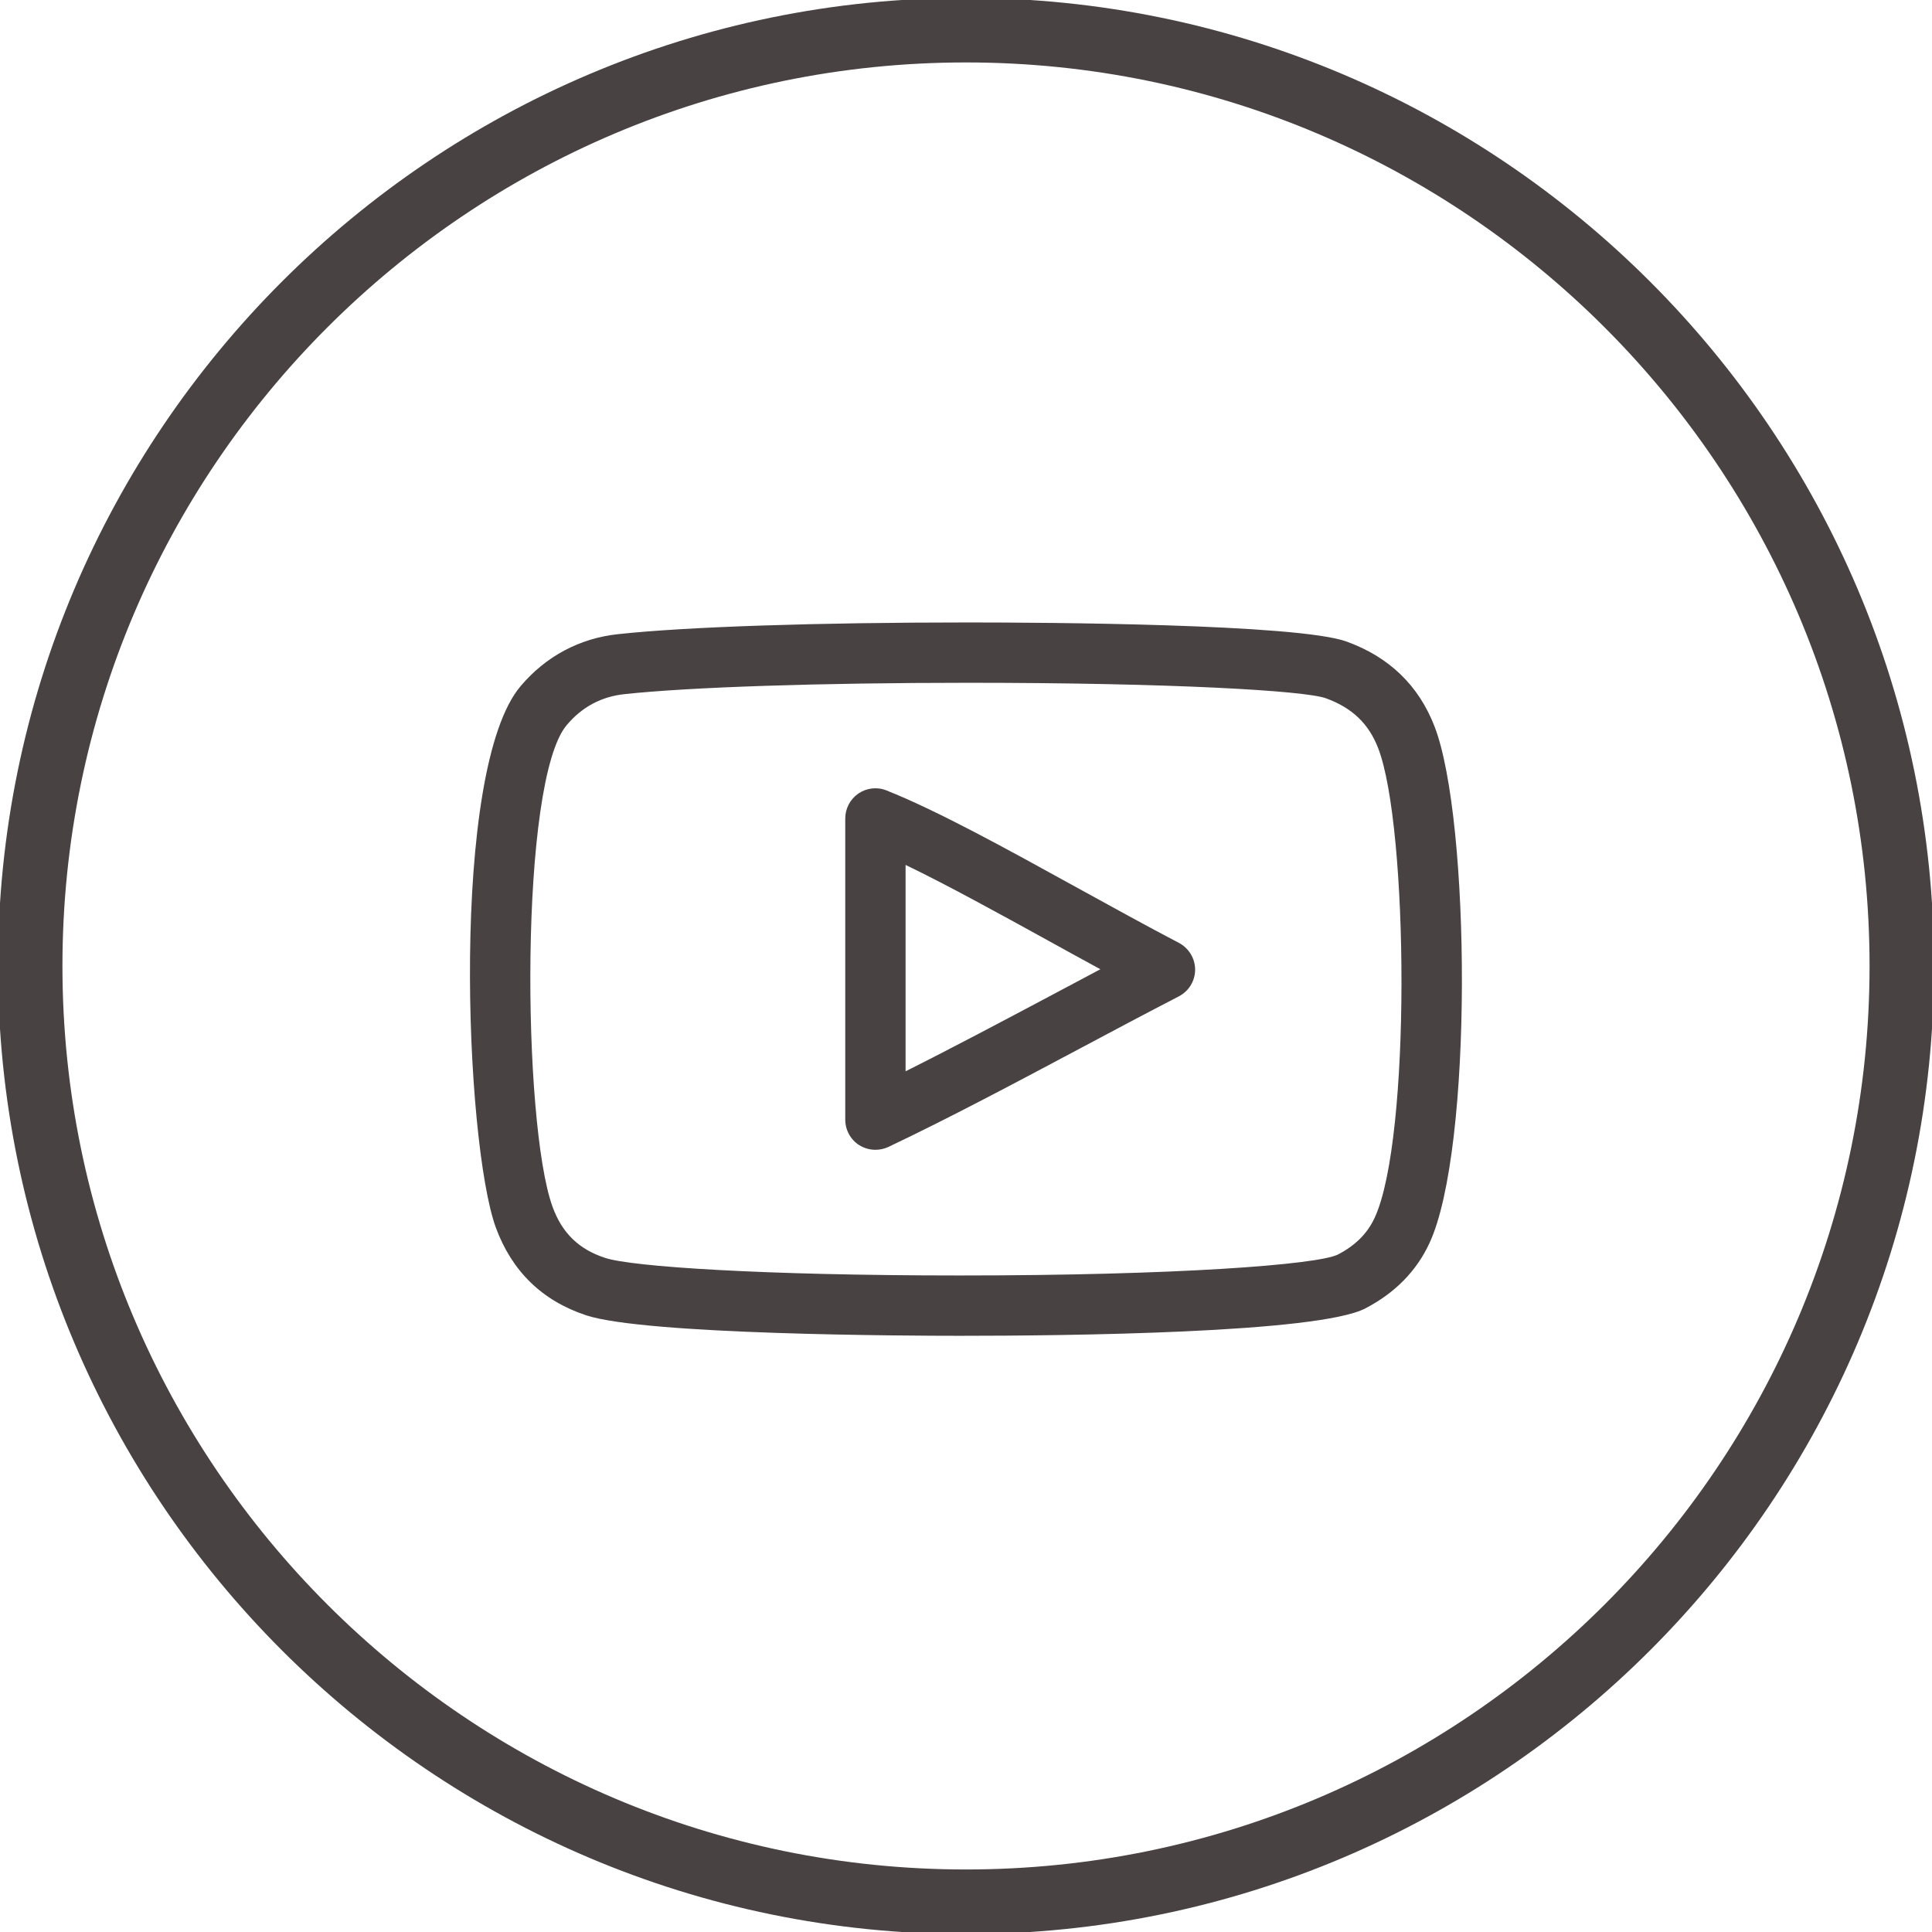 <svg xmlns="http://www.w3.org/2000/svg" fill="none" viewBox="0 0 22 22" height="22" width="22">
<g clip-path="url(#clip0_3631_1465)">
<path fill="#484243" d="M11 -0.024C4.921 -0.024 -0.023 4.921 -0.023 11C-0.023 17.078 4.921 22.024 11 22.024C17.079 22.024 22.023 17.078 22.023 11C22.023 4.921 17.079 -0.024 11 -0.024ZM11 21.288C5.327 21.288 0.711 16.673 0.711 11C0.711 5.326 5.327 0.711 11 0.711C16.673 0.711 21.289 5.326 21.289 11C21.289 16.673 16.673 21.288 11 21.288Z"></path>
<path fill="#484243" d="M13.423 10.736C13.057 10.545 12.664 10.327 12.27 10.111C11.449 9.658 10.673 9.231 10.095 9.001C9.99 8.958 9.87 8.972 9.776 9.035C9.681 9.1 9.625 9.207 9.625 9.321V12.749C9.625 12.867 9.685 12.977 9.784 13.04C9.841 13.075 9.905 13.093 9.969 13.093C10.019 13.093 10.069 13.082 10.117 13.06C10.808 12.732 11.567 12.328 12.302 11.937C12.677 11.737 13.054 11.537 13.423 11.346C13.537 11.287 13.609 11.17 13.609 11.042C13.609 10.913 13.537 10.796 13.423 10.736ZM11.979 11.33C11.423 11.625 10.853 11.928 10.312 12.199V9.849C10.793 10.081 11.373 10.401 11.938 10.712C12.136 10.822 12.334 10.93 12.53 11.037C12.347 11.134 12.162 11.232 11.979 11.33Z"></path>
<path fill="#484243" d="M15.332 7.305C14.774 7.104 11.894 7.088 11.025 7.088C9.304 7.088 7.815 7.137 7.041 7.221C6.602 7.267 6.218 7.472 5.93 7.811C5.121 8.762 5.294 13.01 5.646 13.978C5.829 14.476 6.175 14.813 6.676 14.978C7.353 15.2 10.339 15.211 10.931 15.211C12.14 15.211 15.011 15.181 15.549 14.898C15.883 14.724 16.128 14.476 16.276 14.159C16.777 13.086 16.744 9.331 16.336 8.274C16.156 7.806 15.818 7.48 15.332 7.305ZM15.653 13.868C15.57 14.047 15.432 14.184 15.232 14.287C14.989 14.402 13.401 14.524 10.931 14.524C8.677 14.524 7.193 14.424 6.891 14.324C6.591 14.226 6.401 14.041 6.292 13.742C5.947 12.795 5.913 8.891 6.454 8.256C6.627 8.05 6.85 7.931 7.114 7.904C7.853 7.824 9.352 7.775 11.025 7.775C13.353 7.775 14.86 7.865 15.097 7.951C15.396 8.059 15.586 8.24 15.694 8.521C16.038 9.413 16.07 12.974 15.653 13.868Z"></path>
</g>
<defs>
<clipPath id="clip0_3631_1465">
<rect fill="white" height="22" width="22"></rect>
</clipPath>
</defs>
</svg>
